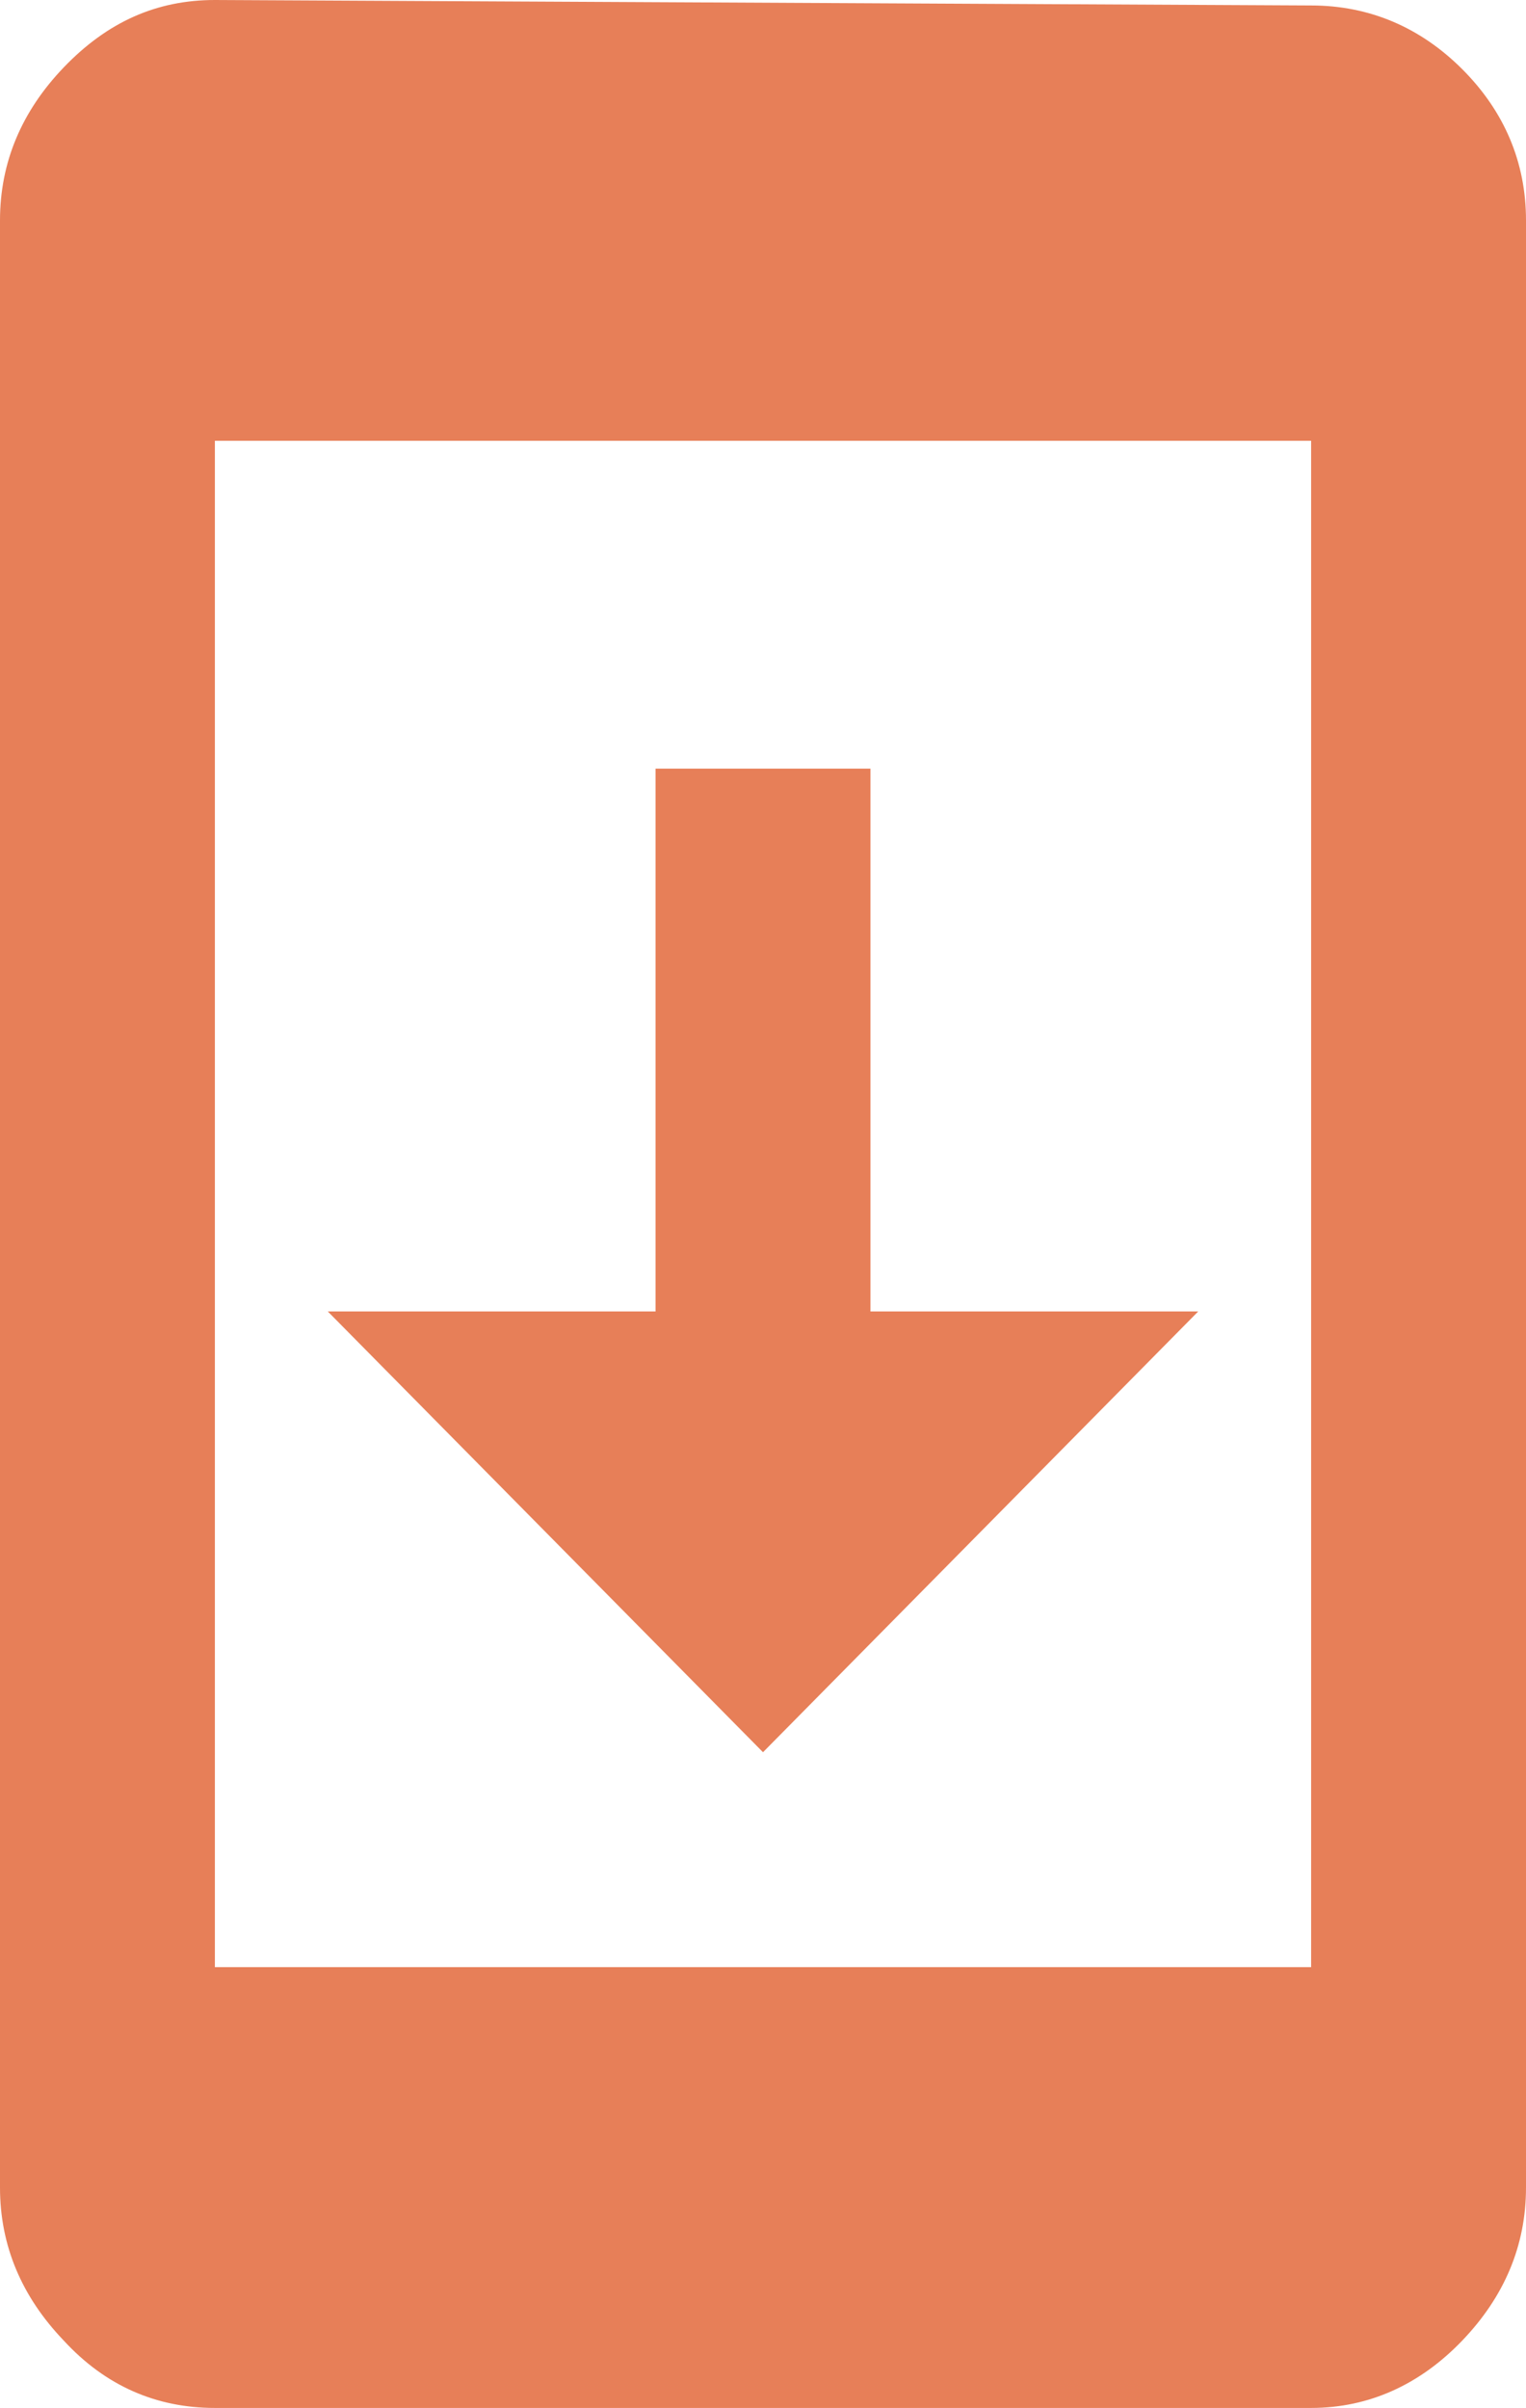 <?xml version="1.0" encoding="utf-8"?>
<!-- Generator: Adobe Illustrator 23.0.4, SVG Export Plug-In . SVG Version: 6.00 Build 0)  -->
<svg version="1.1" id="Layer_1" xmlns="http://www.w3.org/2000/svg" xmlns:xlink="http://www.w3.org/1999/xlink" x="0px" y="0px"
	 viewBox="0 0 83.8 132.2" style="enable-background:new 0 0 83.8 132.2;" xml:space="preserve">
<style type="text/css">
	.st0{fill:#E77F58;}
</style>
<g>
	<path class="st0" d="M72,0.3c3.2,0,6,1.2,8.3,3.5c2.3,2.3,3.5,5.1,3.5,8.3v108c0,3.2-1.2,6-3.5,8.4c-2.3,2.4-5.1,3.7-8.3,3.7H11.8
		c-3.2,0-6-1.2-8.3-3.7c-2.3-2.4-3.5-5.2-3.5-8.4v-108c0-3.2,1.2-6,3.5-8.4C5.9,1.2,8.6,0,11.8,0L72,0.3z M72,108V24.2H11.8V108H72z
		 M65.8,72L41.9,96.2L18,72h18V42.2h11.8V72H65.8z"/>
</g>
</svg>
